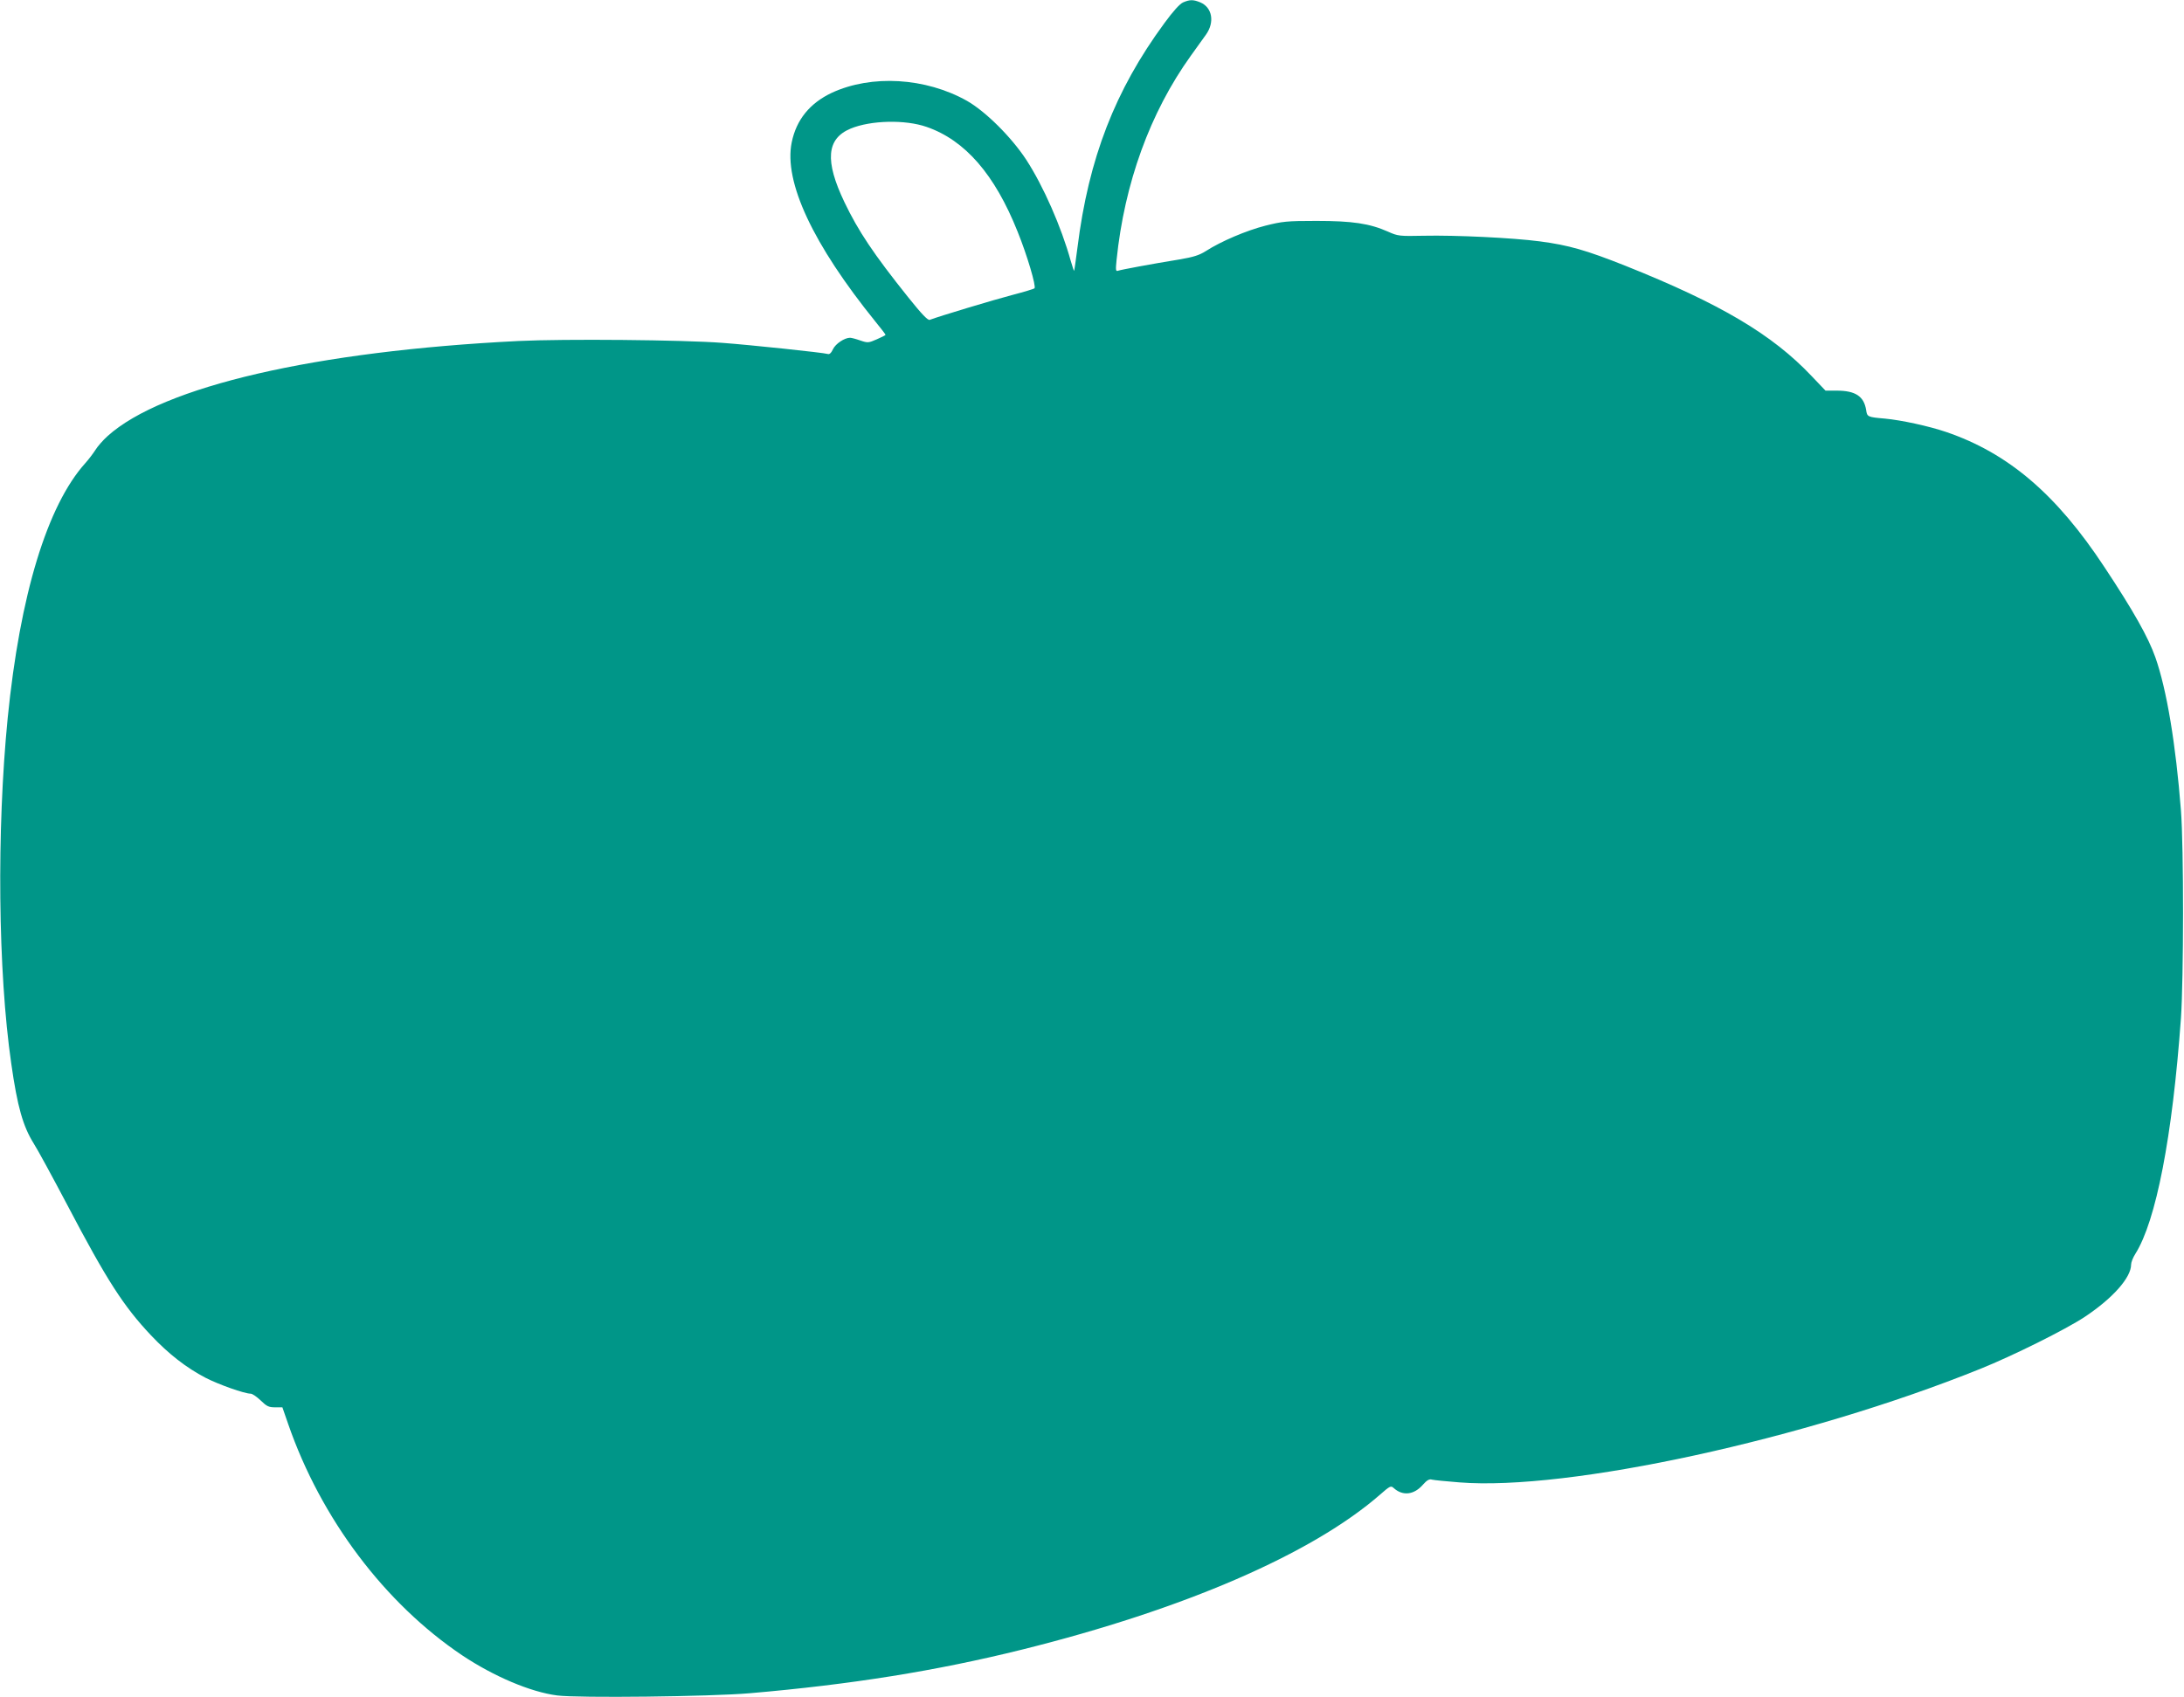 <?xml version="1.0" standalone="no"?>
<!DOCTYPE svg PUBLIC "-//W3C//DTD SVG 20010904//EN"
 "http://www.w3.org/TR/2001/REC-SVG-20010904/DTD/svg10.dtd">
<svg version="1.0" xmlns="http://www.w3.org/2000/svg"
 width="1280pt" height="995pt" viewBox="0 0 1280 995"
 preserveAspectRatio="xMidYMid meet">
<g transform="translate(0,995) scale(0.1,-0.1)"
fill="#009688" stroke="none">
<path d="M6934 9936 c-20 -9 -58 -51 -110 -122 -289 -393 -444 -793 -509
-1314 -10 -74 -18 -136 -20 -138 -1 -1 -10 26 -20 60 -55 198 -160 437 -260
591 -87 133 -239 284 -348 346 -242 136 -559 155 -792 47 -129 -61 -208 -158
-235 -291 -47 -231 124 -597 492 -1052 32 -39 58 -73 58 -76 0 -2 -23 -14 -51
-26 -48 -21 -53 -22 -97 -7 -25 9 -52 16 -60 16 -32 0 -85 -35 -100 -67 -10
-22 -21 -32 -31 -28 -26 8 -454 53 -616 65 -234 18 -929 24 -1196 11 -1189
-59 -2085 -266 -2408 -557 -27 -24 -60 -62 -72 -82 -13 -20 -39 -55 -59 -77
-223 -248 -383 -772 -455 -1495 -65 -660 -57 -1486 21 -2025 36 -254 69 -368
132 -469 22 -34 110 -196 196 -359 233 -444 330 -594 491 -765 104 -110 207
-190 320 -249 78 -40 228 -93 264 -93 10 0 36 -18 59 -40 35 -34 47 -40 84
-40 l43 0 34 -98 c192 -555 567 -1052 1020 -1356 186 -124 401 -215 556 -235
122 -16 899 -7 1130 13 593 51 1093 131 1596 256 949 236 1699 561 2097 908
58 51 64 54 80 39 53 -48 119 -41 172 20 23 26 37 34 53 29 12 -3 84 -10 160
-16 636 -51 2028 252 3052 665 194 78 501 231 613 305 164 109 272 230 272
307 0 13 11 41 25 63 121 192 217 685 267 1380 16 231 17 1004 0 1220 -30 386
-83 707 -150 897 -41 116 -127 270 -298 528 -281 427 -564 669 -929 793 -100
34 -261 69 -357 78 -103 9 -105 10 -111 51 -13 80 -63 113 -172 113 l-66 0
-82 86 c-230 243 -533 423 -1091 646 -229 91 -333 121 -501 143 -159 21 -494
37 -680 33 -144 -3 -152 -2 -210 24 -108 48 -209 63 -420 63 -174 0 -199 -3
-299 -28 -110 -28 -259 -91 -349 -149 -38 -24 -72 -35 -155 -49 -166 -27 -342
-60 -359 -66 -14 -5 -15 3 -9 63 46 449 196 864 435 1197 31 43 71 99 89 124
52 73 37 159 -33 189 -42 17 -61 17 -101 0z m-1503 -730 c225 -78 399 -278
533 -614 56 -138 110 -322 99 -332 -4 -4 -64 -22 -133 -40 -104 -27 -426 -124
-481 -145 -11 -4 -46 32 -126 132 -204 255 -293 389 -374 558 -116 243 -105
372 36 431 118 49 320 54 446 10z"/>
</g>
</svg>
